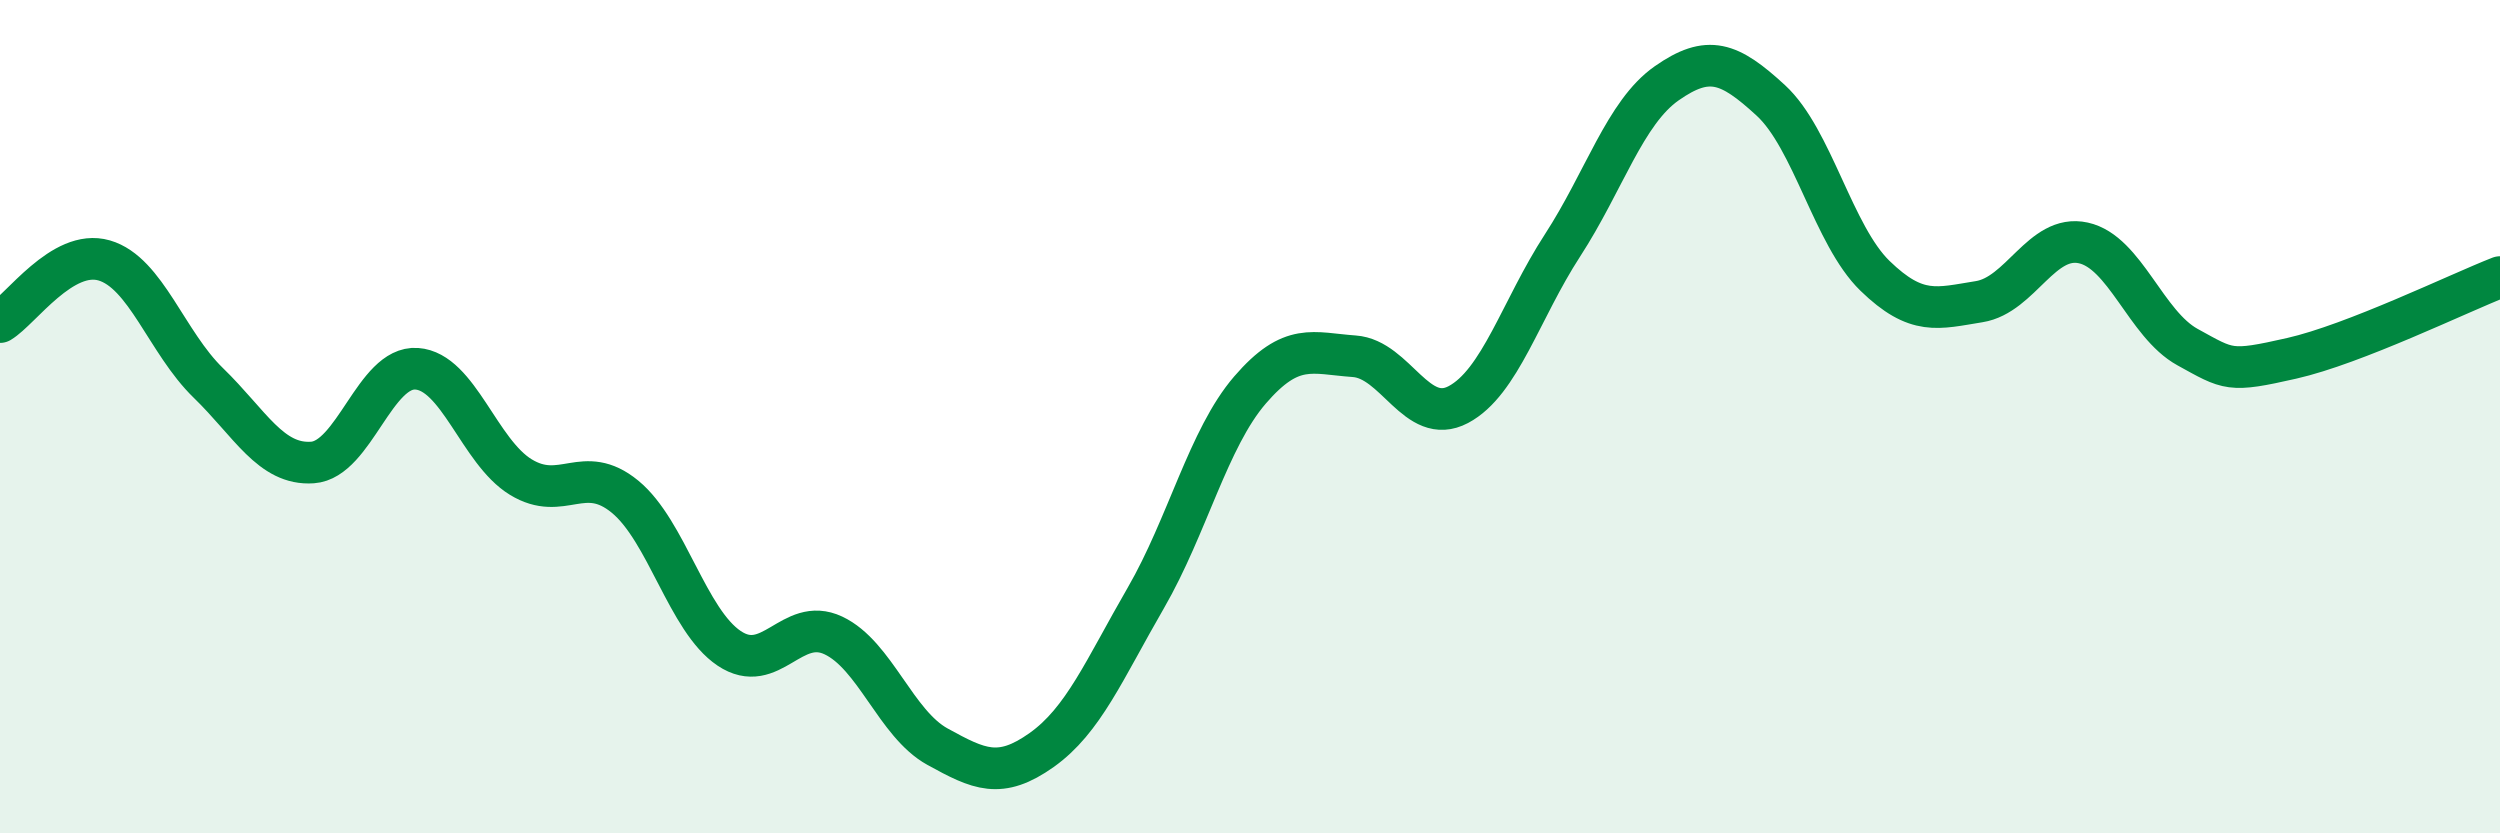 
    <svg width="60" height="20" viewBox="0 0 60 20" xmlns="http://www.w3.org/2000/svg">
      <path
        d="M 0,7.73 C 0.5,7.43 1.5,5.96 2.5,6.25 C 3.5,6.54 4,8.22 5,9.19 C 6,10.16 6.5,11.17 7.5,11.1 C 8.5,11.03 9,8.78 10,8.85 C 11,8.92 11.5,10.84 12.5,11.45 C 13.5,12.06 14,11.1 15,11.92 C 16,12.74 16.5,14.89 17.5,15.56 C 18.5,16.23 19,14.78 20,15.25 C 21,15.72 21.5,17.37 22.5,17.92 C 23.5,18.47 24,18.71 25,18 C 26,17.29 26.5,16.08 27.5,14.35 C 28.5,12.62 29,10.52 30,9.36 C 31,8.2 31.5,8.48 32.5,8.55 C 33.5,8.62 34,10.24 35,9.71 C 36,9.18 36.5,7.43 37.5,5.89 C 38.5,4.35 39,2.7 40,2 C 41,1.3 41.5,1.49 42.5,2.41 C 43.5,3.33 44,5.65 45,6.62 C 46,7.59 46.5,7.4 47.5,7.24 C 48.5,7.08 49,5.61 50,5.83 C 51,6.05 51.5,7.78 52.5,8.33 C 53.5,8.88 53.5,8.94 55,8.6 C 56.5,8.26 59,7.04 60,6.65L60 20L0 20Z"
        fill="#008740"
        opacity="0.1"
        stroke-linecap="round"
        stroke-linejoin="round"
      />
      <path
        d="M 0,7.73 C 0.5,7.43 1.5,5.96 2.5,6.25 C 3.5,6.54 4,8.22 5,9.19 C 6,10.16 6.5,11.17 7.5,11.1 C 8.5,11.03 9,8.78 10,8.85 C 11,8.92 11.5,10.84 12.5,11.45 C 13.5,12.06 14,11.1 15,11.92 C 16,12.74 16.5,14.89 17.5,15.56 C 18.5,16.23 19,14.78 20,15.25 C 21,15.72 21.5,17.37 22.5,17.92 C 23.5,18.47 24,18.71 25,18 C 26,17.29 26.5,16.08 27.5,14.35 C 28.5,12.62 29,10.52 30,9.36 C 31,8.2 31.5,8.48 32.5,8.55 C 33.5,8.62 34,10.24 35,9.71 C 36,9.18 36.5,7.43 37.5,5.89 C 38.5,4.35 39,2.7 40,2 C 41,1.3 41.5,1.49 42.5,2.41 C 43.5,3.33 44,5.65 45,6.62 C 46,7.59 46.5,7.4 47.5,7.24 C 48.5,7.08 49,5.61 50,5.83 C 51,6.05 51.5,7.78 52.5,8.33 C 53.5,8.88 53.5,8.94 55,8.6 C 56.5,8.26 59,7.04 60,6.65"
        stroke="#008740"
        stroke-width="1"
        fill="none"
        stroke-linecap="round"
        stroke-linejoin="round"
      />
    </svg>
  